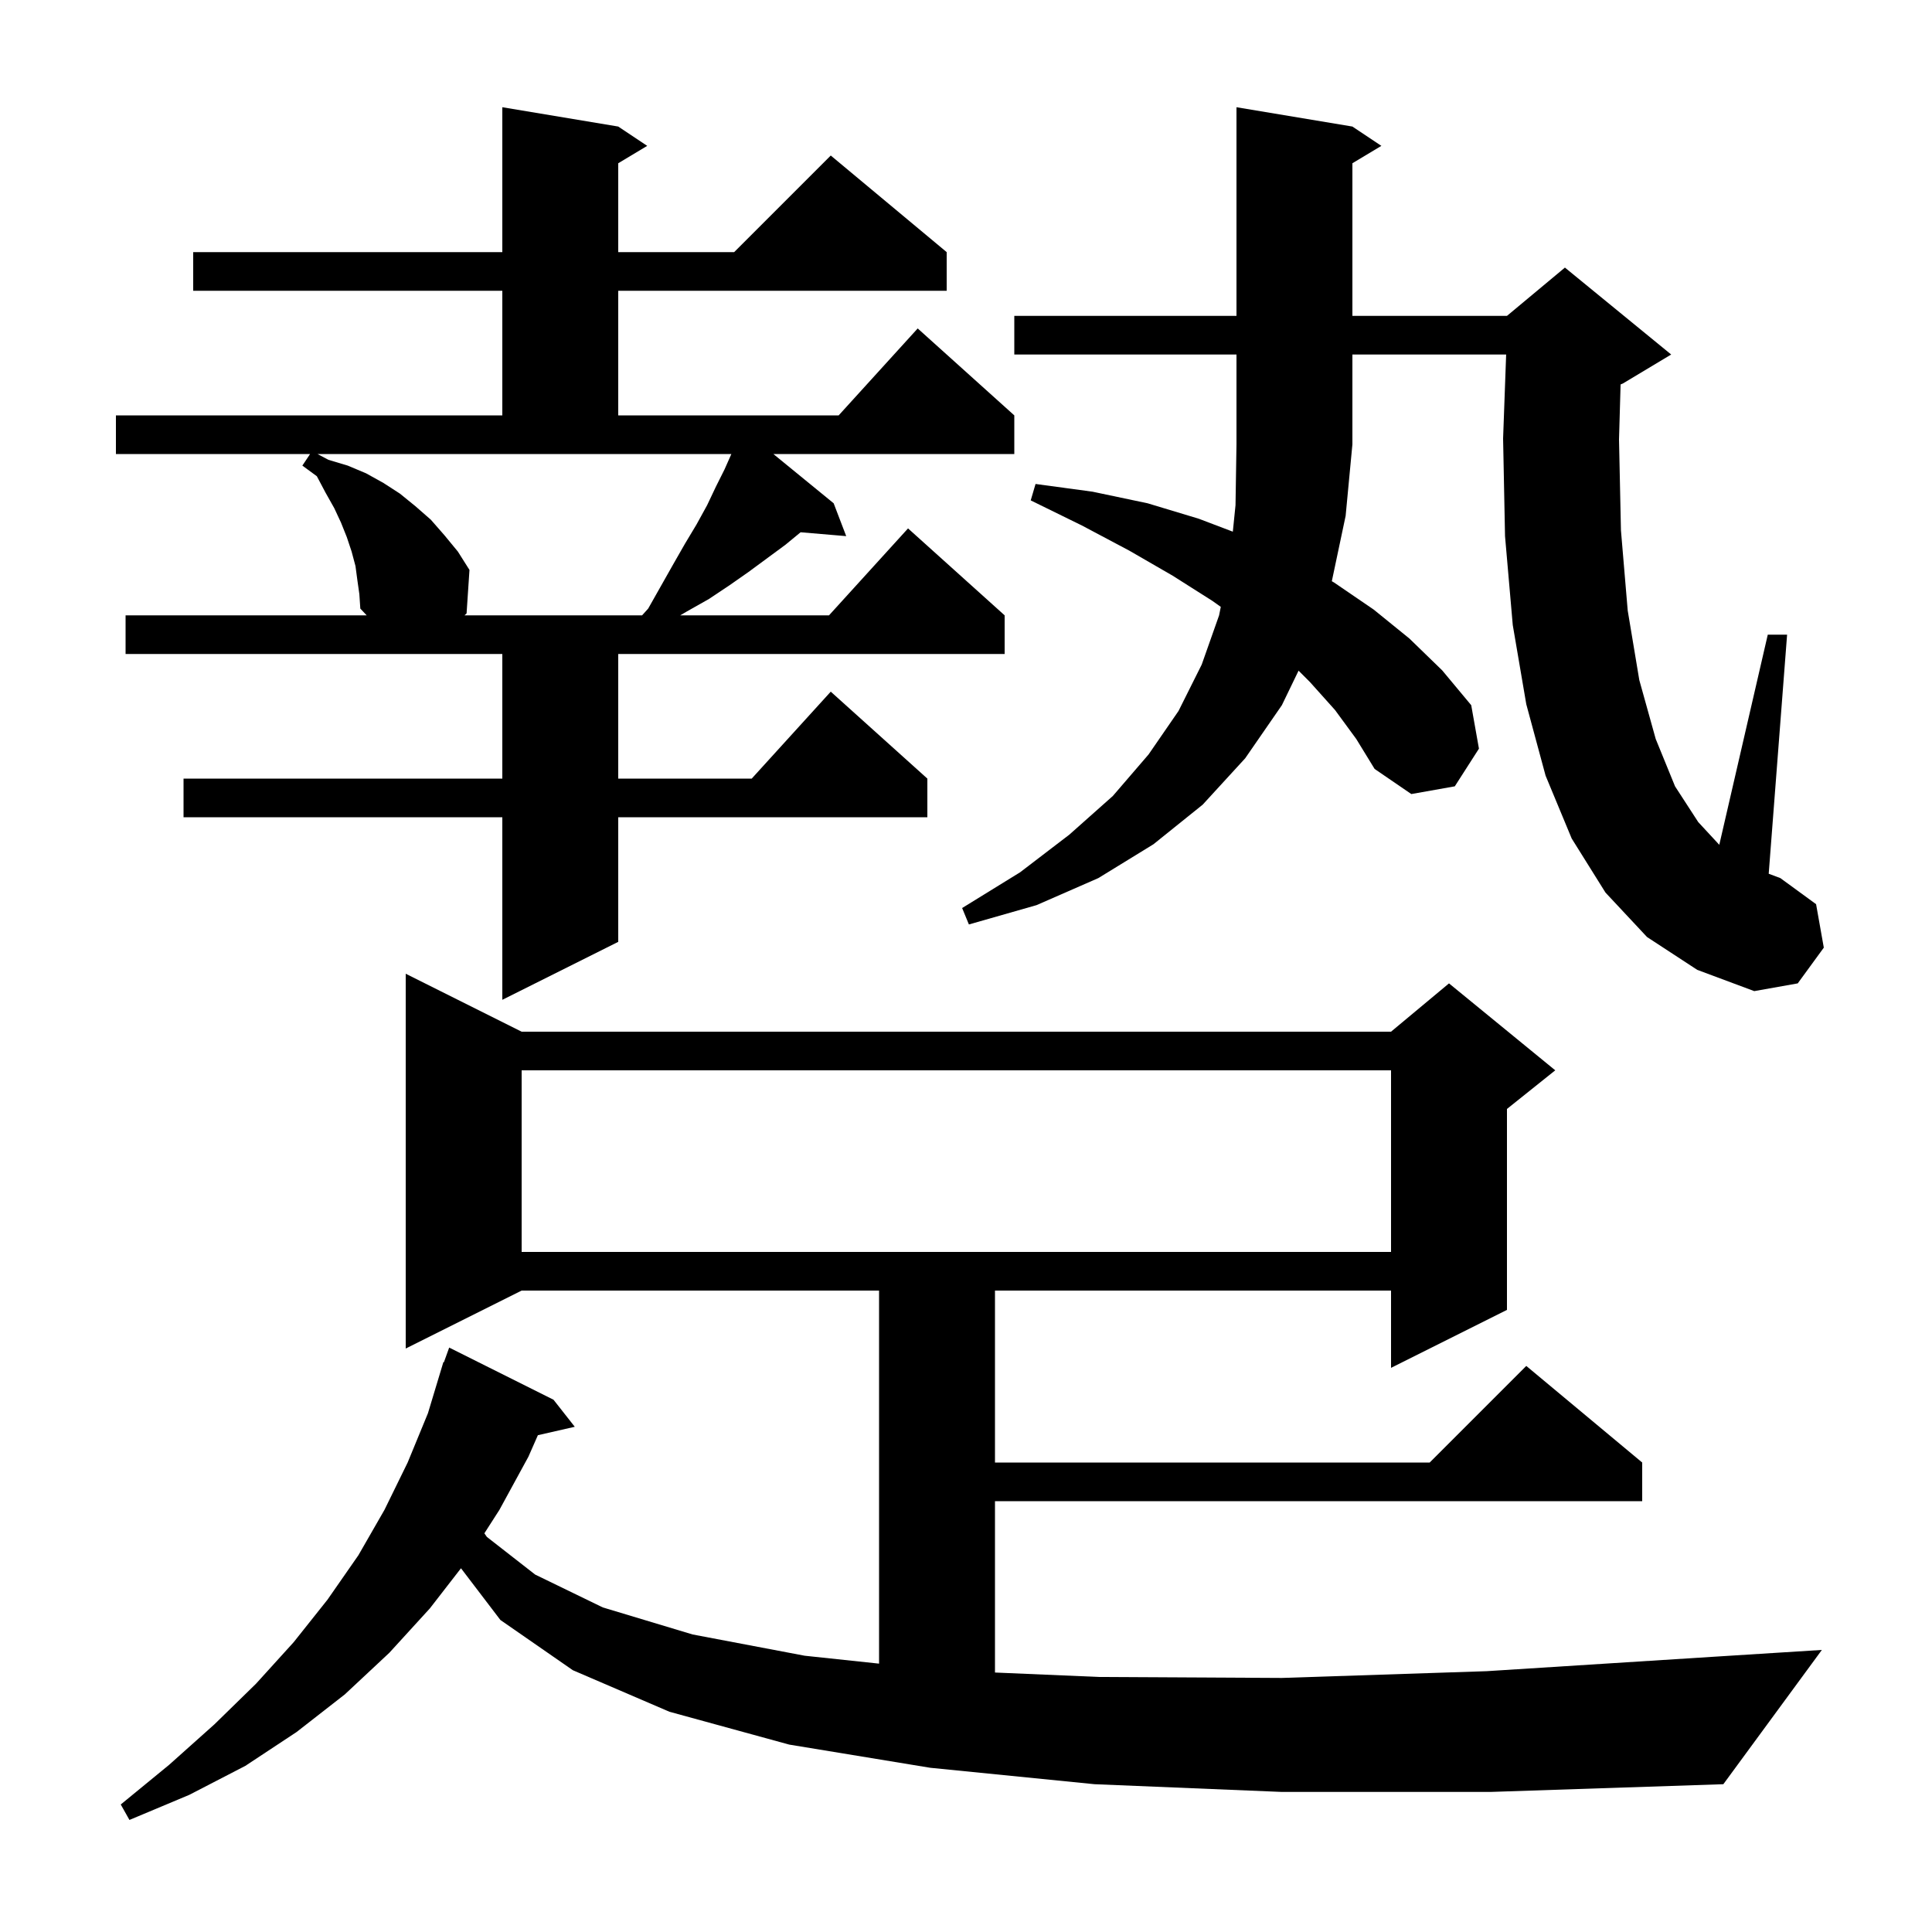 <svg xmlns="http://www.w3.org/2000/svg" xmlns:xlink="http://www.w3.org/1999/xlink" version="1.1" baseProfile="full" viewBox="0 0 200 200" width="200" height="200">
<g fill="black">
<path d="M 132.7 185.5 L 113.3 184.7 L 96.3 183.0 L 81.7 180.6 L 69.3 177.2 L 59.3 172.9 L 51.8 167.7 L 47.721 162.346 L 44.5 166.5 L 40.3 171.1 L 35.7 175.4 L 30.7 179.3 L 25.4 182.8 L 19.6 185.8 L 13.4 188.4 L 12.5 186.8 L 17.5 182.7 L 22.2 178.5 L 26.5 174.3 L 30.4 170.0 L 33.9 165.6 L 37.1 161.0 L 39.8 156.3 L 42.2 151.4 L 44.3 146.3 L 45.9 141.0 L 45.953 141.018 L 46.5 139.5 L 57.3 144.9 L 59.5 147.7 L 55.682 148.571 L 54.7 150.8 L 51.7 156.3 L 50.142 158.728 L 50.4 159.1 L 55.4 163.0 L 62.4 166.4 L 71.7 169.2 L 83.3 171.4 L 91.0 172.219 L 91.0 133.6 L 54.0 133.6 L 42.0 139.6 L 42.0 100.8 L 54.0 106.8 L 144.0 106.8 L 150.0 101.8 L 161.0 110.8 L 156.0 114.8 L 156.0 135.6 L 144.0 141.6 L 144.0 133.6 L 103.0 133.6 L 103.0 151.4 L 148.0 151.4 L 158.0 141.4 L 170.0 151.4 L 170.0 155.4 L 103.0 155.4 L 103.0 173.139 L 113.8 173.6 L 132.7 173.7 L 153.9 173.0 L 177.5 171.5 L 188.6 170.8 L 178.4 184.7 L 154.3 185.5 Z M 54.0 110.8 L 54.0 129.6 L 144.0 129.6 L 144.0 110.8 Z M 37.0 60.1 L 36.8 58.6 L 36.4 57.1 L 35.9 55.6 L 35.3 54.1 L 34.6 52.6 L 33.7 51.0 L 32.8 49.3 L 31.3 48.2 L 32.1 47.0 L 12.0 47.0 L 12.0 43.0 L 52.0 43.0 L 52.0 30.1 L 20.0 30.1 L 20.0 26.1 L 52.0 26.1 L 52.0 11.1 L 64.0 13.1 L 67.0 15.1 L 64.0 16.9 L 64.0 26.1 L 76.0 26.1 L 86.0 16.1 L 98.0 26.1 L 98.0 30.1 L 64.0 30.1 L 64.0 43.0 L 86.818 43.0 L 95.0 34.0 L 105.0 43.0 L 105.0 47.0 L 80.059 47.0 L 86.3 52.1 L 87.6 55.5 L 82.879 55.1 L 81.3 56.4 L 77.5 59.2 L 75.5 60.6 L 73.4 62.0 L 71.1 63.3 L 70.414 63.7 L 85.818 63.7 L 94.0 54.7 L 104.0 63.7 L 104.0 67.7 L 64.0 67.7 L 64.0 80.6 L 77.818 80.6 L 86.0 71.6 L 96.0 80.6 L 96.0 84.6 L 64.0 84.6 L 64.0 97.5 L 52.0 103.5 L 52.0 84.6 L 19.0 84.6 L 19.0 80.6 L 52.0 80.6 L 52.0 67.7 L 13.0 67.7 L 13.0 63.7 L 37.958 63.7 L 37.3 63.0 L 37.2 61.5 Z M 138.2 73.5 L 135.6 70.6 L 134.427 69.427 L 132.7 73.0 L 128.9 78.5 L 124.5 83.3 L 119.4 87.4 L 113.7 90.9 L 107.3 93.7 L 100.3 95.7 L 99.6 94.0 L 105.6 90.3 L 110.7 86.4 L 115.2 82.4 L 118.9 78.1 L 122.0 73.6 L 124.4 68.8 L 126.2 63.7 L 126.376 62.822 L 125.5 62.2 L 121.4 59.6 L 116.9 57.0 L 112.0 54.4 L 106.7 51.8 L 107.2 50.1 L 113.1 50.9 L 118.8 52.1 L 124.1 53.7 L 127.622 55.038 L 127.9 52.3 L 128.0 46.0 L 128.0 36.7 L 105.0 36.7 L 105.0 32.7 L 128.0 32.7 L 128.0 11.1 L 140.0 13.1 L 143.0 15.1 L 140.0 16.9 L 140.0 32.7 L 156.0 32.7 L 162.0 27.7 L 173.0 36.7 L 168.0 39.7 L 167.763 39.799 L 167.6 45.5 L 167.8 54.9 L 168.5 63.2 L 169.7 70.4 L 171.4 76.5 L 173.4 81.4 L 175.8 85.1 L 177.98 87.454 L 183.0 65.7 L 185.0 65.7 L 183.096 90.449 L 184.3 90.9 L 188.0 93.6 L 188.8 98.1 L 186.1 101.8 L 181.6 102.6 L 175.7 100.4 L 170.5 97.0 L 166.2 92.4 L 162.7 86.8 L 160.0 80.3 L 158.0 72.9 L 156.6 64.7 L 155.8 55.5 L 155.6 45.4 L 155.916 36.7 L 140.0 36.7 L 140.0 46.0 L 139.3 53.4 L 137.87 60.167 L 138.1 60.3 L 142.2 63.1 L 145.9 66.1 L 149.3 69.4 L 152.3 73.0 L 153.1 77.5 L 150.6 81.4 L 146.1 82.2 L 142.3 79.6 L 140.4 76.5 Z M 34.0 47.6 L 36.0 48.2 L 37.9 49.0 L 39.7 50.0 L 41.4 51.1 L 43.0 52.4 L 44.6 53.8 L 46.0 55.4 L 47.4 57.1 L 48.6 59.0 L 48.3 63.5 L 48.087 63.7 L 66.47 63.7 L 67.1 63.0 L 69.7 58.4 L 70.9 56.3 L 72.1 54.3 L 73.2 52.3 L 74.1 50.4 L 75.0 48.6 L 75.711 47.0 L 32.867 47.0 Z " />
</g>
</svg>